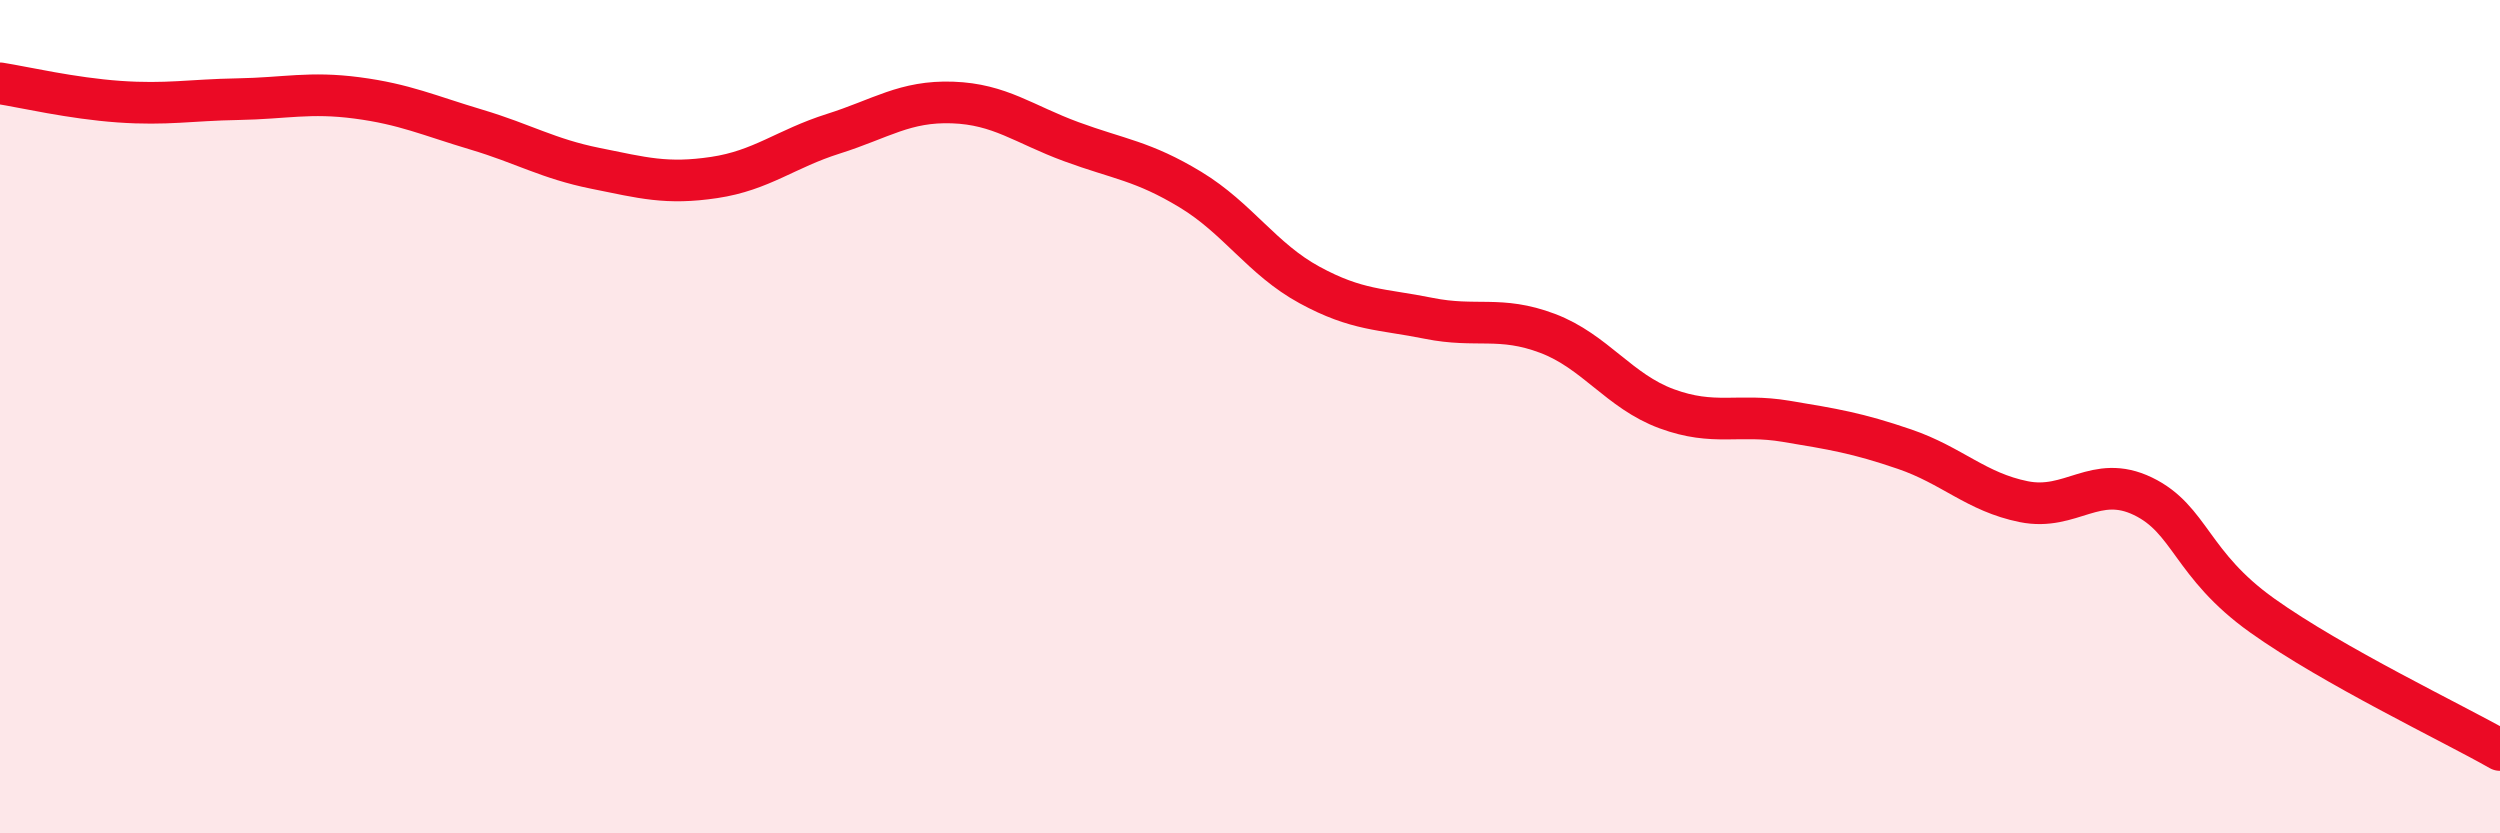 
    <svg width="60" height="20" viewBox="0 0 60 20" xmlns="http://www.w3.org/2000/svg">
      <path
        d="M 0,2 C 0.57,2.09 1.72,2.36 2.86,2.44 C 4,2.52 4.57,2.4 5.71,2.38 C 6.85,2.36 7.43,2.2 8.57,2.35 C 9.71,2.5 10.29,2.77 11.43,3.11 C 12.57,3.45 13.15,3.81 14.29,4.04 C 15.43,4.27 16,4.43 17.14,4.26 C 18.28,4.09 18.86,3.57 20,3.21 C 21.14,2.85 21.72,2.42 22.86,2.46 C 24,2.5 24.57,2.98 25.71,3.4 C 26.85,3.82 27.43,3.86 28.57,4.55 C 29.71,5.24 30.29,6.22 31.43,6.84 C 32.57,7.46 33.15,7.41 34.29,7.64 C 35.43,7.87 36,7.57 37.14,8 C 38.28,8.43 38.86,9.39 40,9.81 C 41.14,10.23 41.72,9.92 42.86,10.11 C 44,10.3 44.57,10.39 45.71,10.78 C 46.85,11.17 47.43,11.81 48.57,12.04 C 49.71,12.27 50.29,11.36 51.43,11.91 C 52.57,12.46 52.58,13.55 54.29,14.77 C 56,15.99 58.86,17.35 60,18L60 20L0 20Z"
        fill="#EB0A25"
        opacity="0.1"
        stroke-linecap="round"
        stroke-linejoin="round"
      />
      <path
        d="M 0,2 C 0.57,2.09 1.72,2.36 2.86,2.44 C 4,2.52 4.57,2.4 5.71,2.38 C 6.85,2.36 7.43,2.2 8.57,2.35 C 9.71,2.5 10.29,2.77 11.43,3.11 C 12.57,3.45 13.15,3.81 14.29,4.04 C 15.43,4.27 16,4.43 17.14,4.26 C 18.28,4.09 18.86,3.57 20,3.21 C 21.14,2.85 21.72,2.42 22.86,2.46 C 24,2.5 24.57,2.98 25.71,3.4 C 26.85,3.82 27.43,3.86 28.57,4.55 C 29.71,5.24 30.29,6.22 31.43,6.84 C 32.57,7.46 33.15,7.41 34.29,7.64 C 35.43,7.87 36,7.57 37.14,8 C 38.28,8.43 38.86,9.39 40,9.81 C 41.14,10.23 41.72,9.92 42.86,10.11 C 44,10.3 44.57,10.39 45.71,10.78 C 46.85,11.17 47.43,11.81 48.57,12.04 C 49.71,12.27 50.29,11.36 51.43,11.91 C 52.57,12.46 52.58,13.55 54.29,14.77 C 56,15.99 58.86,17.35 60,18"
        stroke="#EB0A25"
        stroke-width="1"
        fill="none"
        stroke-linecap="round"
        stroke-linejoin="round"
      />
    </svg>
  